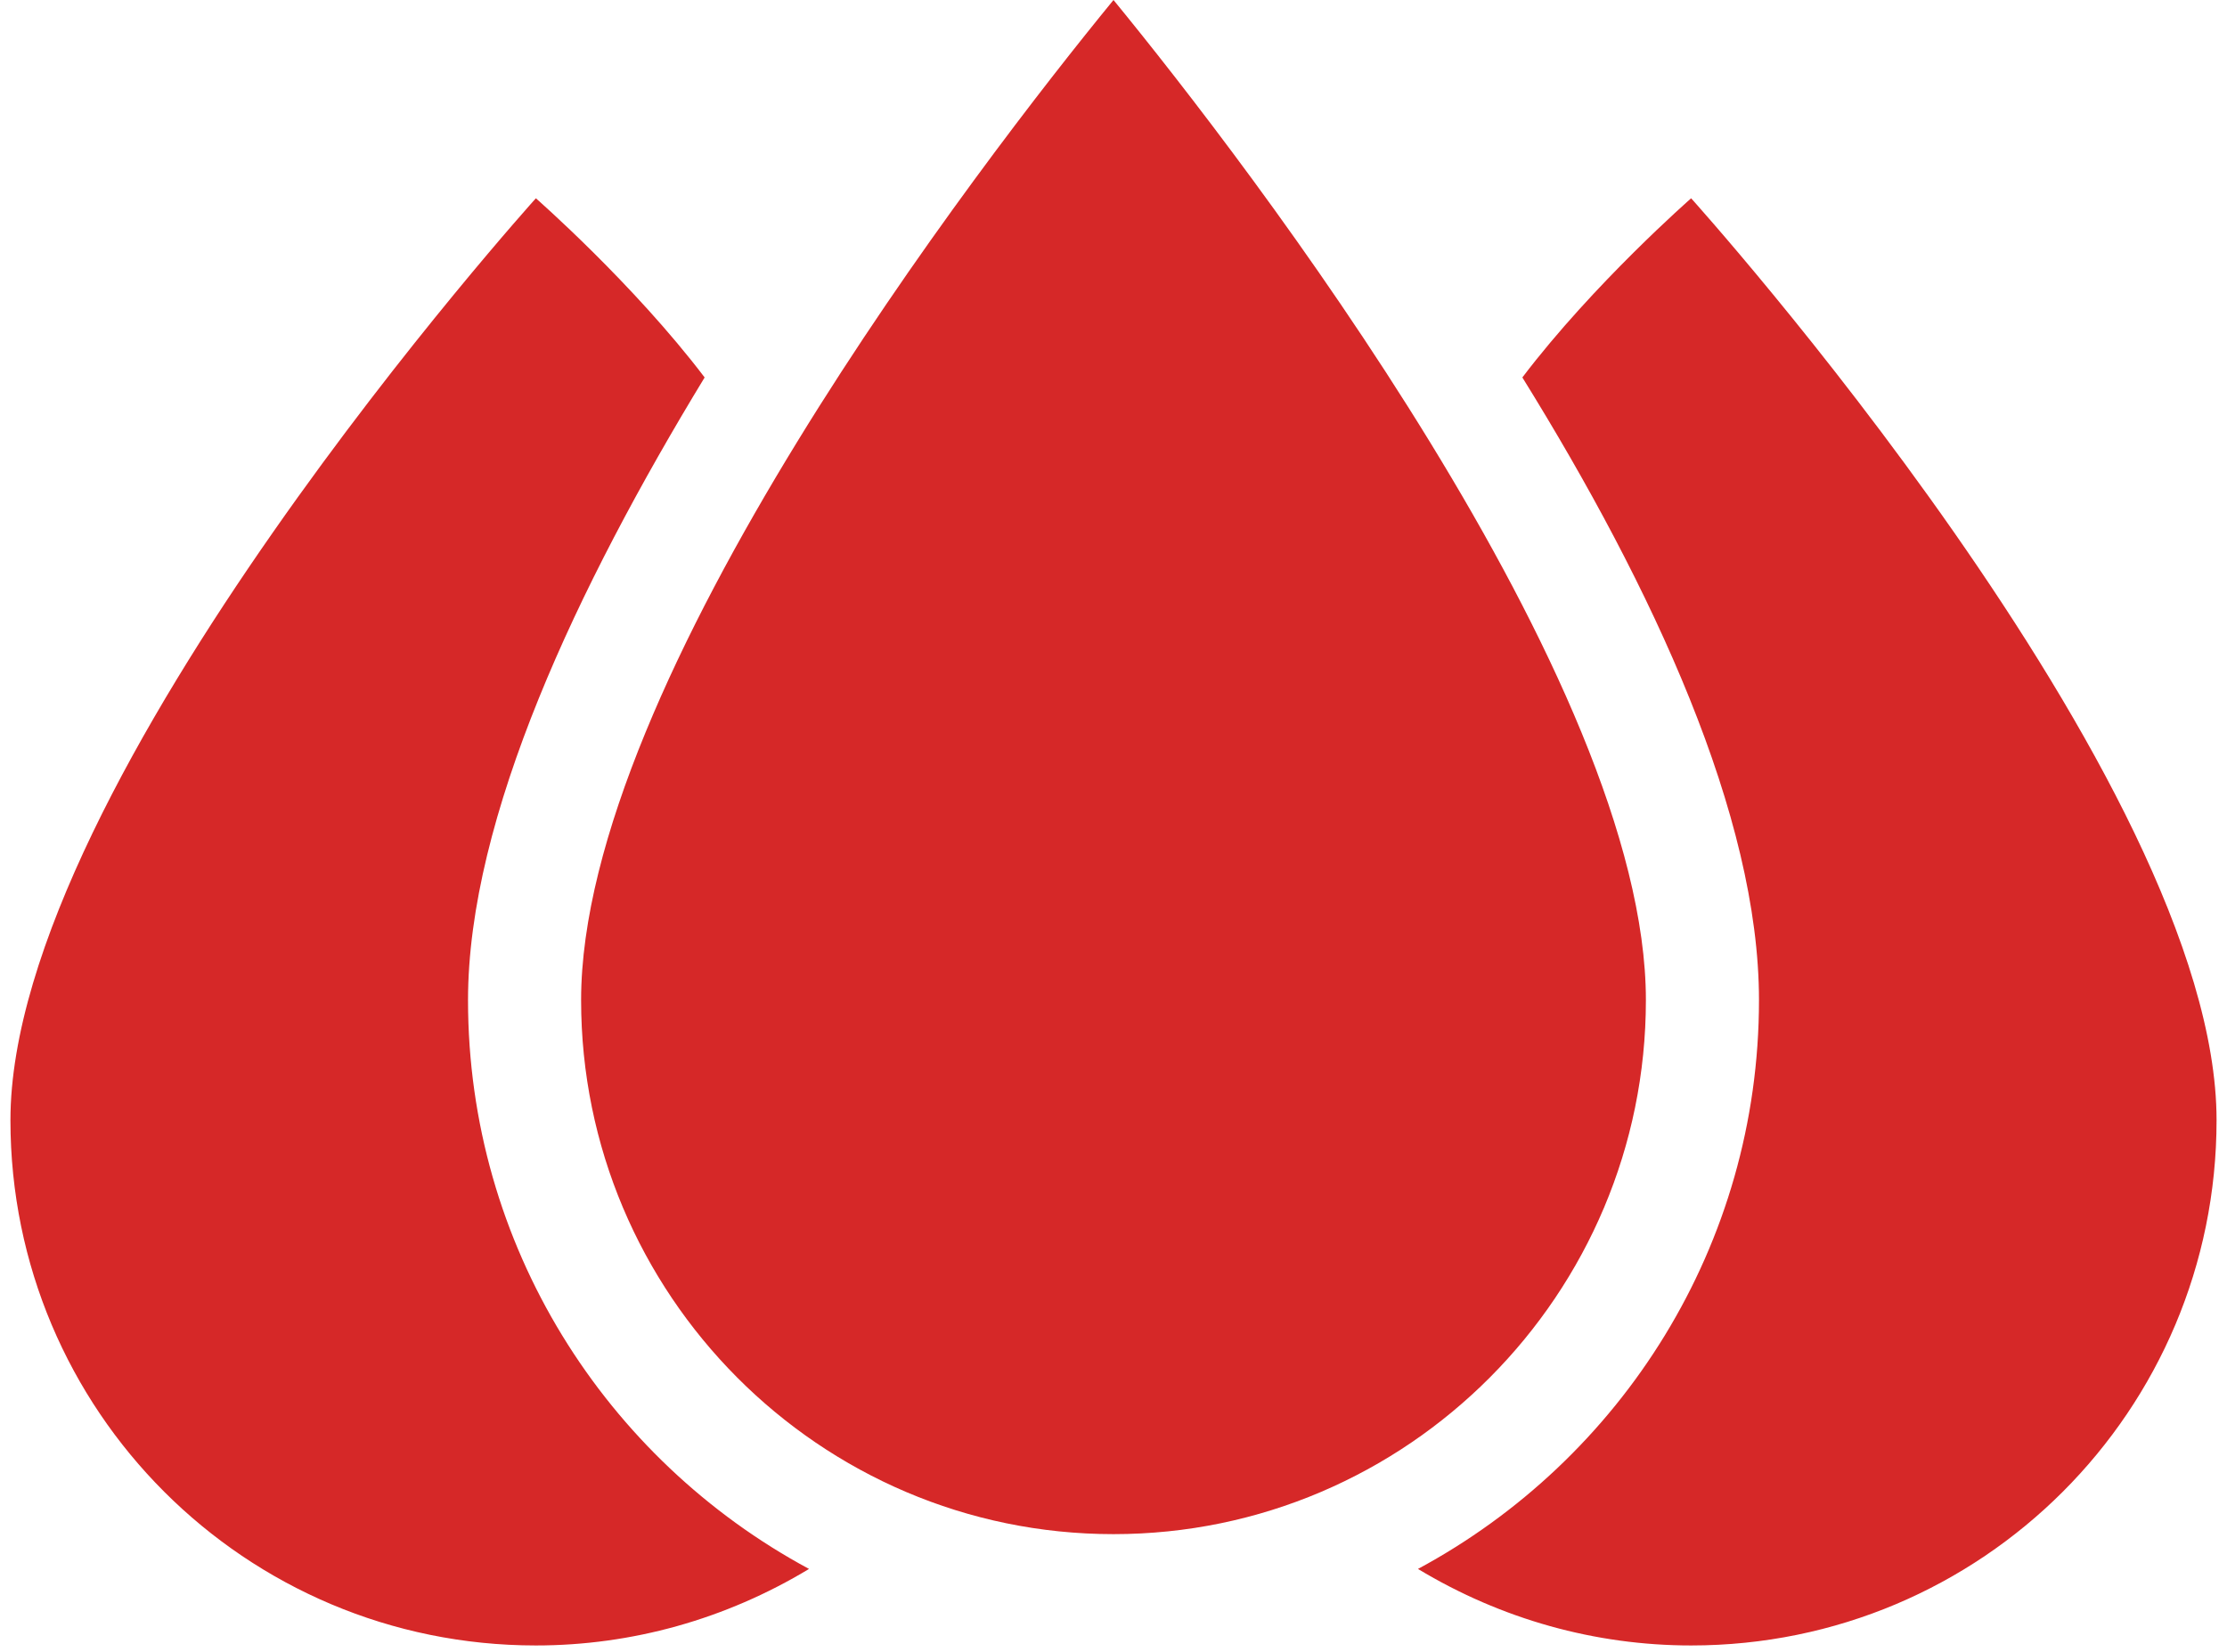 <svg version="1.2" xmlns="http://www.w3.org/2000/svg" viewBox="0 0 128 95" width="128" height="95"><style>.a{fill:#d62828}</style><path class="a" d="m0.6 64.4c0-19.5 30.2-53 30.2-53 0 0 5.6 4.9 9.7 10.3-7.3 12-13.6 25.3-13.6 35.8 0 14.1 7.9 26.4 19.6 32.7-4.8 2.9-10.2 4.4-15.7 4.4-16.7 0-30.2-13.5-30.2-30.2zm80.9 25.8c11.7-6.3 19.6-18.6 19.6-32.7 0-10.6-6.1-23.7-13.6-35.8 4.1-5.4 9.7-10.3 9.7-10.3 0 0 30.2 33.5 30.2 53 0 16.7-13.5 30.2-30.2 30.2-5.5 0-10.9-1.5-15.7-4.4zm-48.1-32.7c0-18.3 22.9-48.1 30.6-57.5 7.7 9.4 30.6 39.2 30.6 57.5 0 16.9-13.7 30.7-30.6 30.7-16.9 0-30.6-13.8-30.6-30.7z"/></svg>
